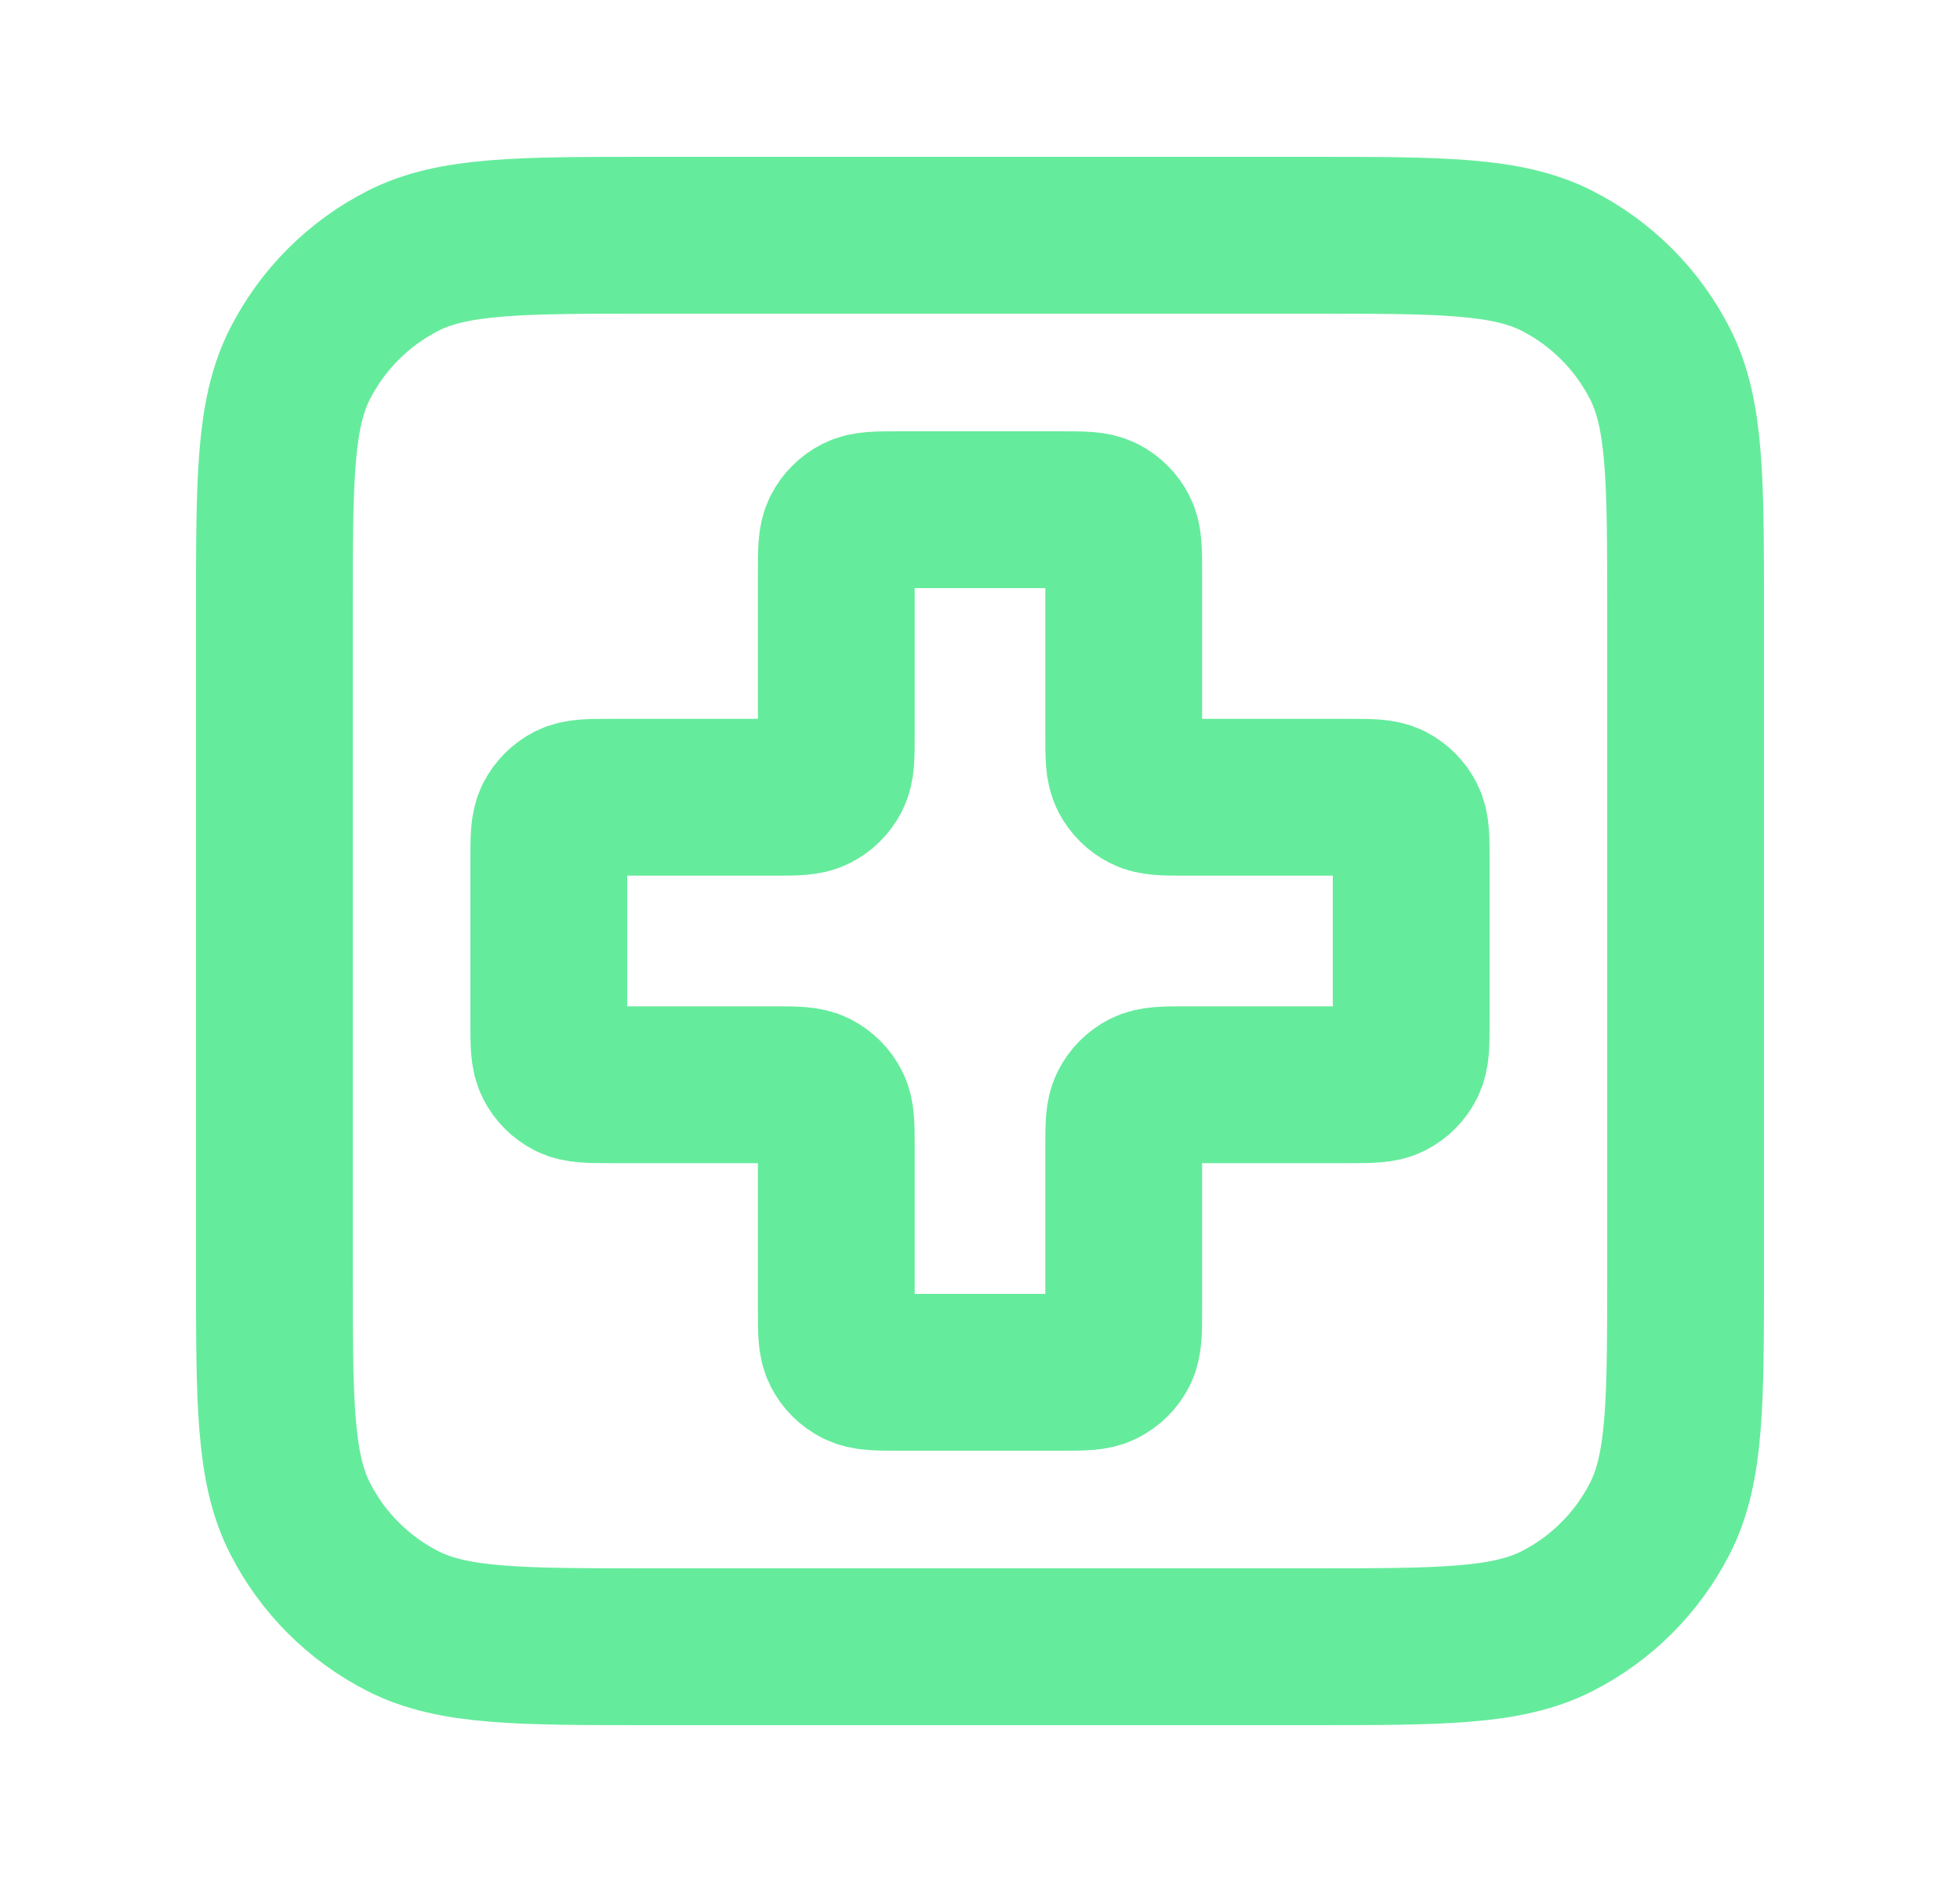 <svg width="25" height="24" viewBox="0 0 25 24" fill="none" xmlns="http://www.w3.org/2000/svg">
<path d="M3.5 7.8C3.5 6.12 3.5 5.28 3.827 4.638C4.115 4.074 4.574 3.615 5.138 3.327C5.78 3 6.62 3 8.3 3H16.7C18.38 3 19.22 3 19.862 3.327C20.427 3.615 20.885 4.074 21.173 4.638C21.5 5.28 21.5 6.12 21.5 7.8V16.2C21.5 17.88 21.5 18.72 21.173 19.362C20.885 19.927 20.427 20.385 19.862 20.673C19.22 21 18.38 21 16.7 21H8.3C6.62 21 5.78 21 5.138 20.673C4.574 20.385 4.115 19.927 3.827 19.362C3.5 18.72 3.5 17.88 3.5 16.2V7.8Z" stroke="#65EB9C" stroke-width="2" stroke-linecap="round" stroke-linejoin="round"/>
<path d="M14.333 7.3C14.333 7.02 14.333 6.88 14.279 6.773C14.231 6.679 14.154 6.602 14.06 6.554C13.953 6.5 13.813 6.5 13.533 6.5H11.467C11.187 6.5 11.047 6.5 10.94 6.554C10.846 6.602 10.769 6.679 10.721 6.773C10.667 6.88 10.667 7.02 10.667 7.3V9.367C10.667 9.647 10.667 9.787 10.612 9.894C10.564 9.988 10.488 10.064 10.394 10.112C10.287 10.167 10.147 10.167 9.867 10.167H7.8C7.52 10.167 7.38 10.167 7.273 10.221C7.179 10.269 7.102 10.346 7.054 10.44C7 10.547 7 10.687 7 10.967V13.033C7 13.313 7 13.453 7.054 13.56C7.102 13.654 7.179 13.731 7.273 13.779C7.38 13.833 7.52 13.833 7.8 13.833H9.867C10.147 13.833 10.287 13.833 10.394 13.888C10.488 13.936 10.564 14.012 10.612 14.106C10.667 14.213 10.667 14.353 10.667 14.633V16.7C10.667 16.98 10.667 17.12 10.721 17.227C10.769 17.321 10.846 17.398 10.94 17.445C11.047 17.5 11.187 17.5 11.467 17.5H13.533C13.813 17.5 13.953 17.5 14.06 17.445C14.154 17.398 14.231 17.321 14.279 17.227C14.333 17.12 14.333 16.98 14.333 16.7V14.633C14.333 14.353 14.333 14.213 14.388 14.106C14.436 14.012 14.512 13.936 14.606 13.888C14.713 13.833 14.853 13.833 15.133 13.833H17.2C17.48 13.833 17.62 13.833 17.727 13.779C17.821 13.731 17.898 13.654 17.945 13.56C18 13.453 18 13.313 18 13.033V10.967C18 10.687 18 10.547 17.945 10.44C17.898 10.346 17.821 10.269 17.727 10.221C17.62 10.167 17.48 10.167 17.2 10.167H15.133C14.853 10.167 14.713 10.167 14.606 10.112C14.512 10.064 14.436 9.988 14.388 9.894C14.333 9.787 14.333 9.647 14.333 9.367V7.3Z" stroke="#65EB9C" stroke-width="2" stroke-linecap="round" stroke-linejoin="round"/>
</svg>
